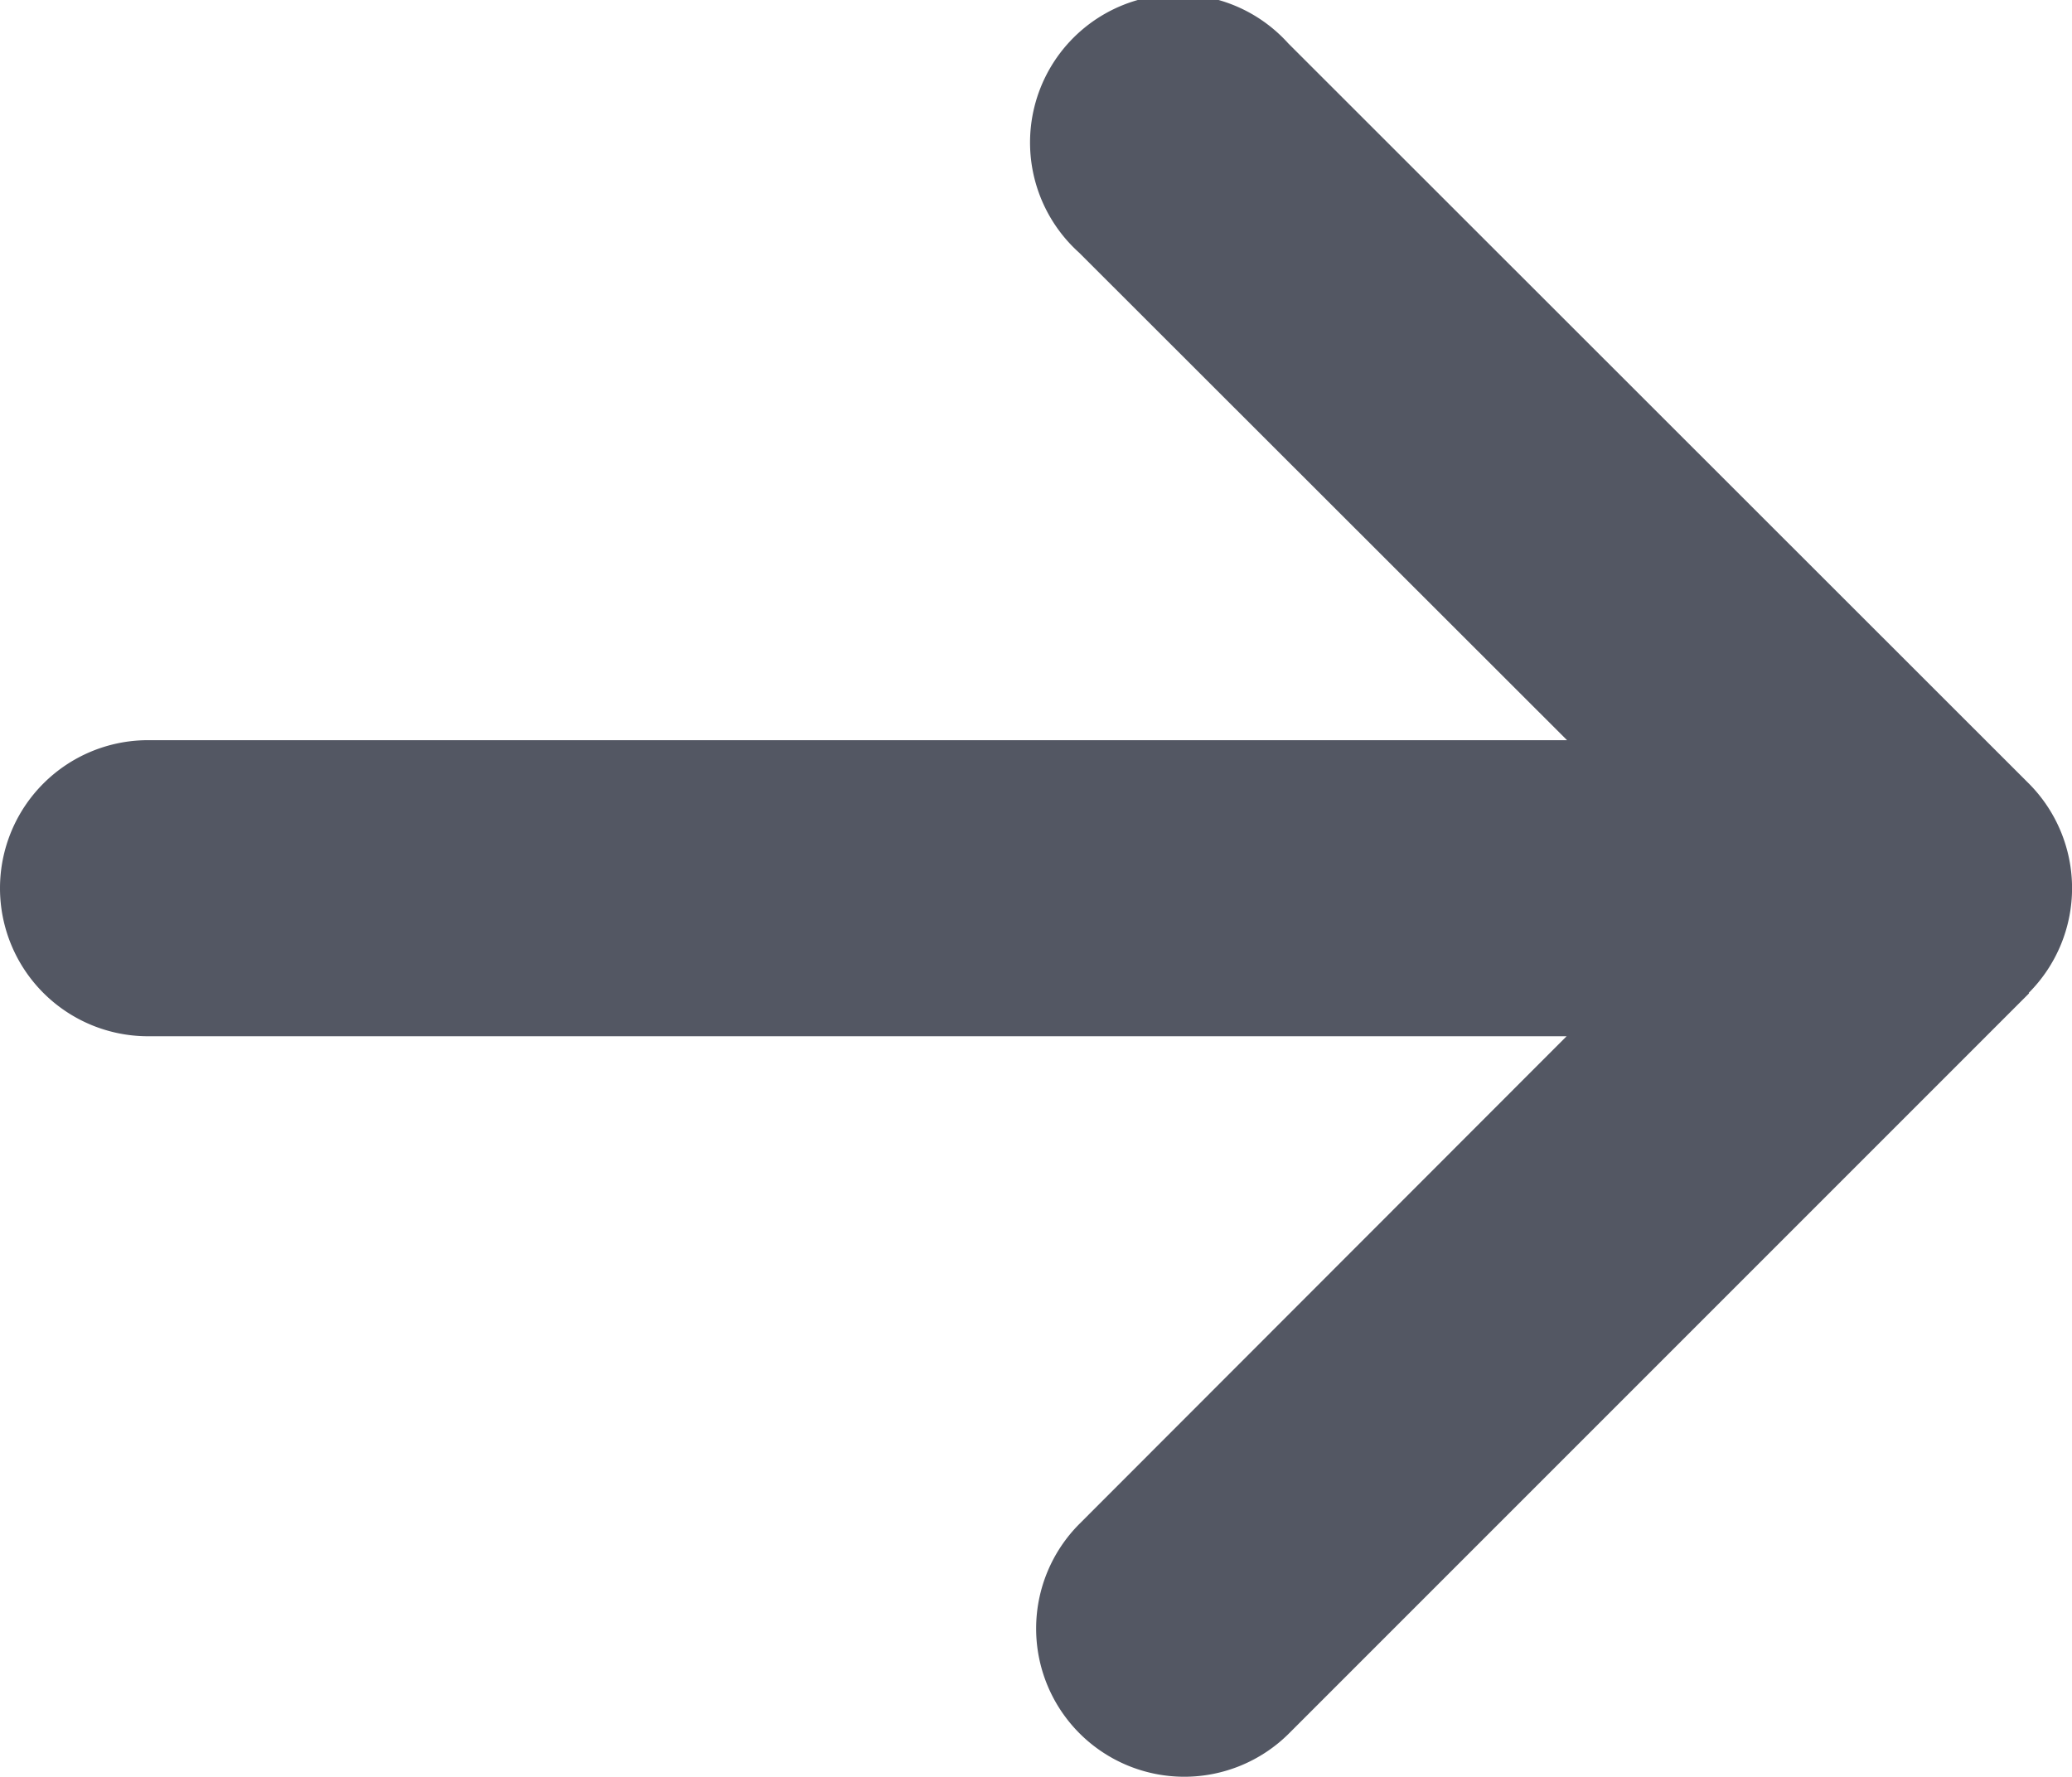 <svg xmlns="http://www.w3.org/2000/svg" width="18.658" height="16" viewBox="0 0 18.658 16">
  <path id="arrow-right-solid" d="M18.268,72.866a1.335,1.335,0,0,0,0-1.887L11.6,64.315A1.334,1.334,0,1,0,9.717,66.2l4.394,4.39H1.333a1.333,1.333,0,0,0,0,2.666H14.107l-4.386,4.39a1.334,1.334,0,1,0,1.887,1.887l6.664-6.664Z" transform="translate(0 -63.925)" fill="#535763"/>
</svg>

